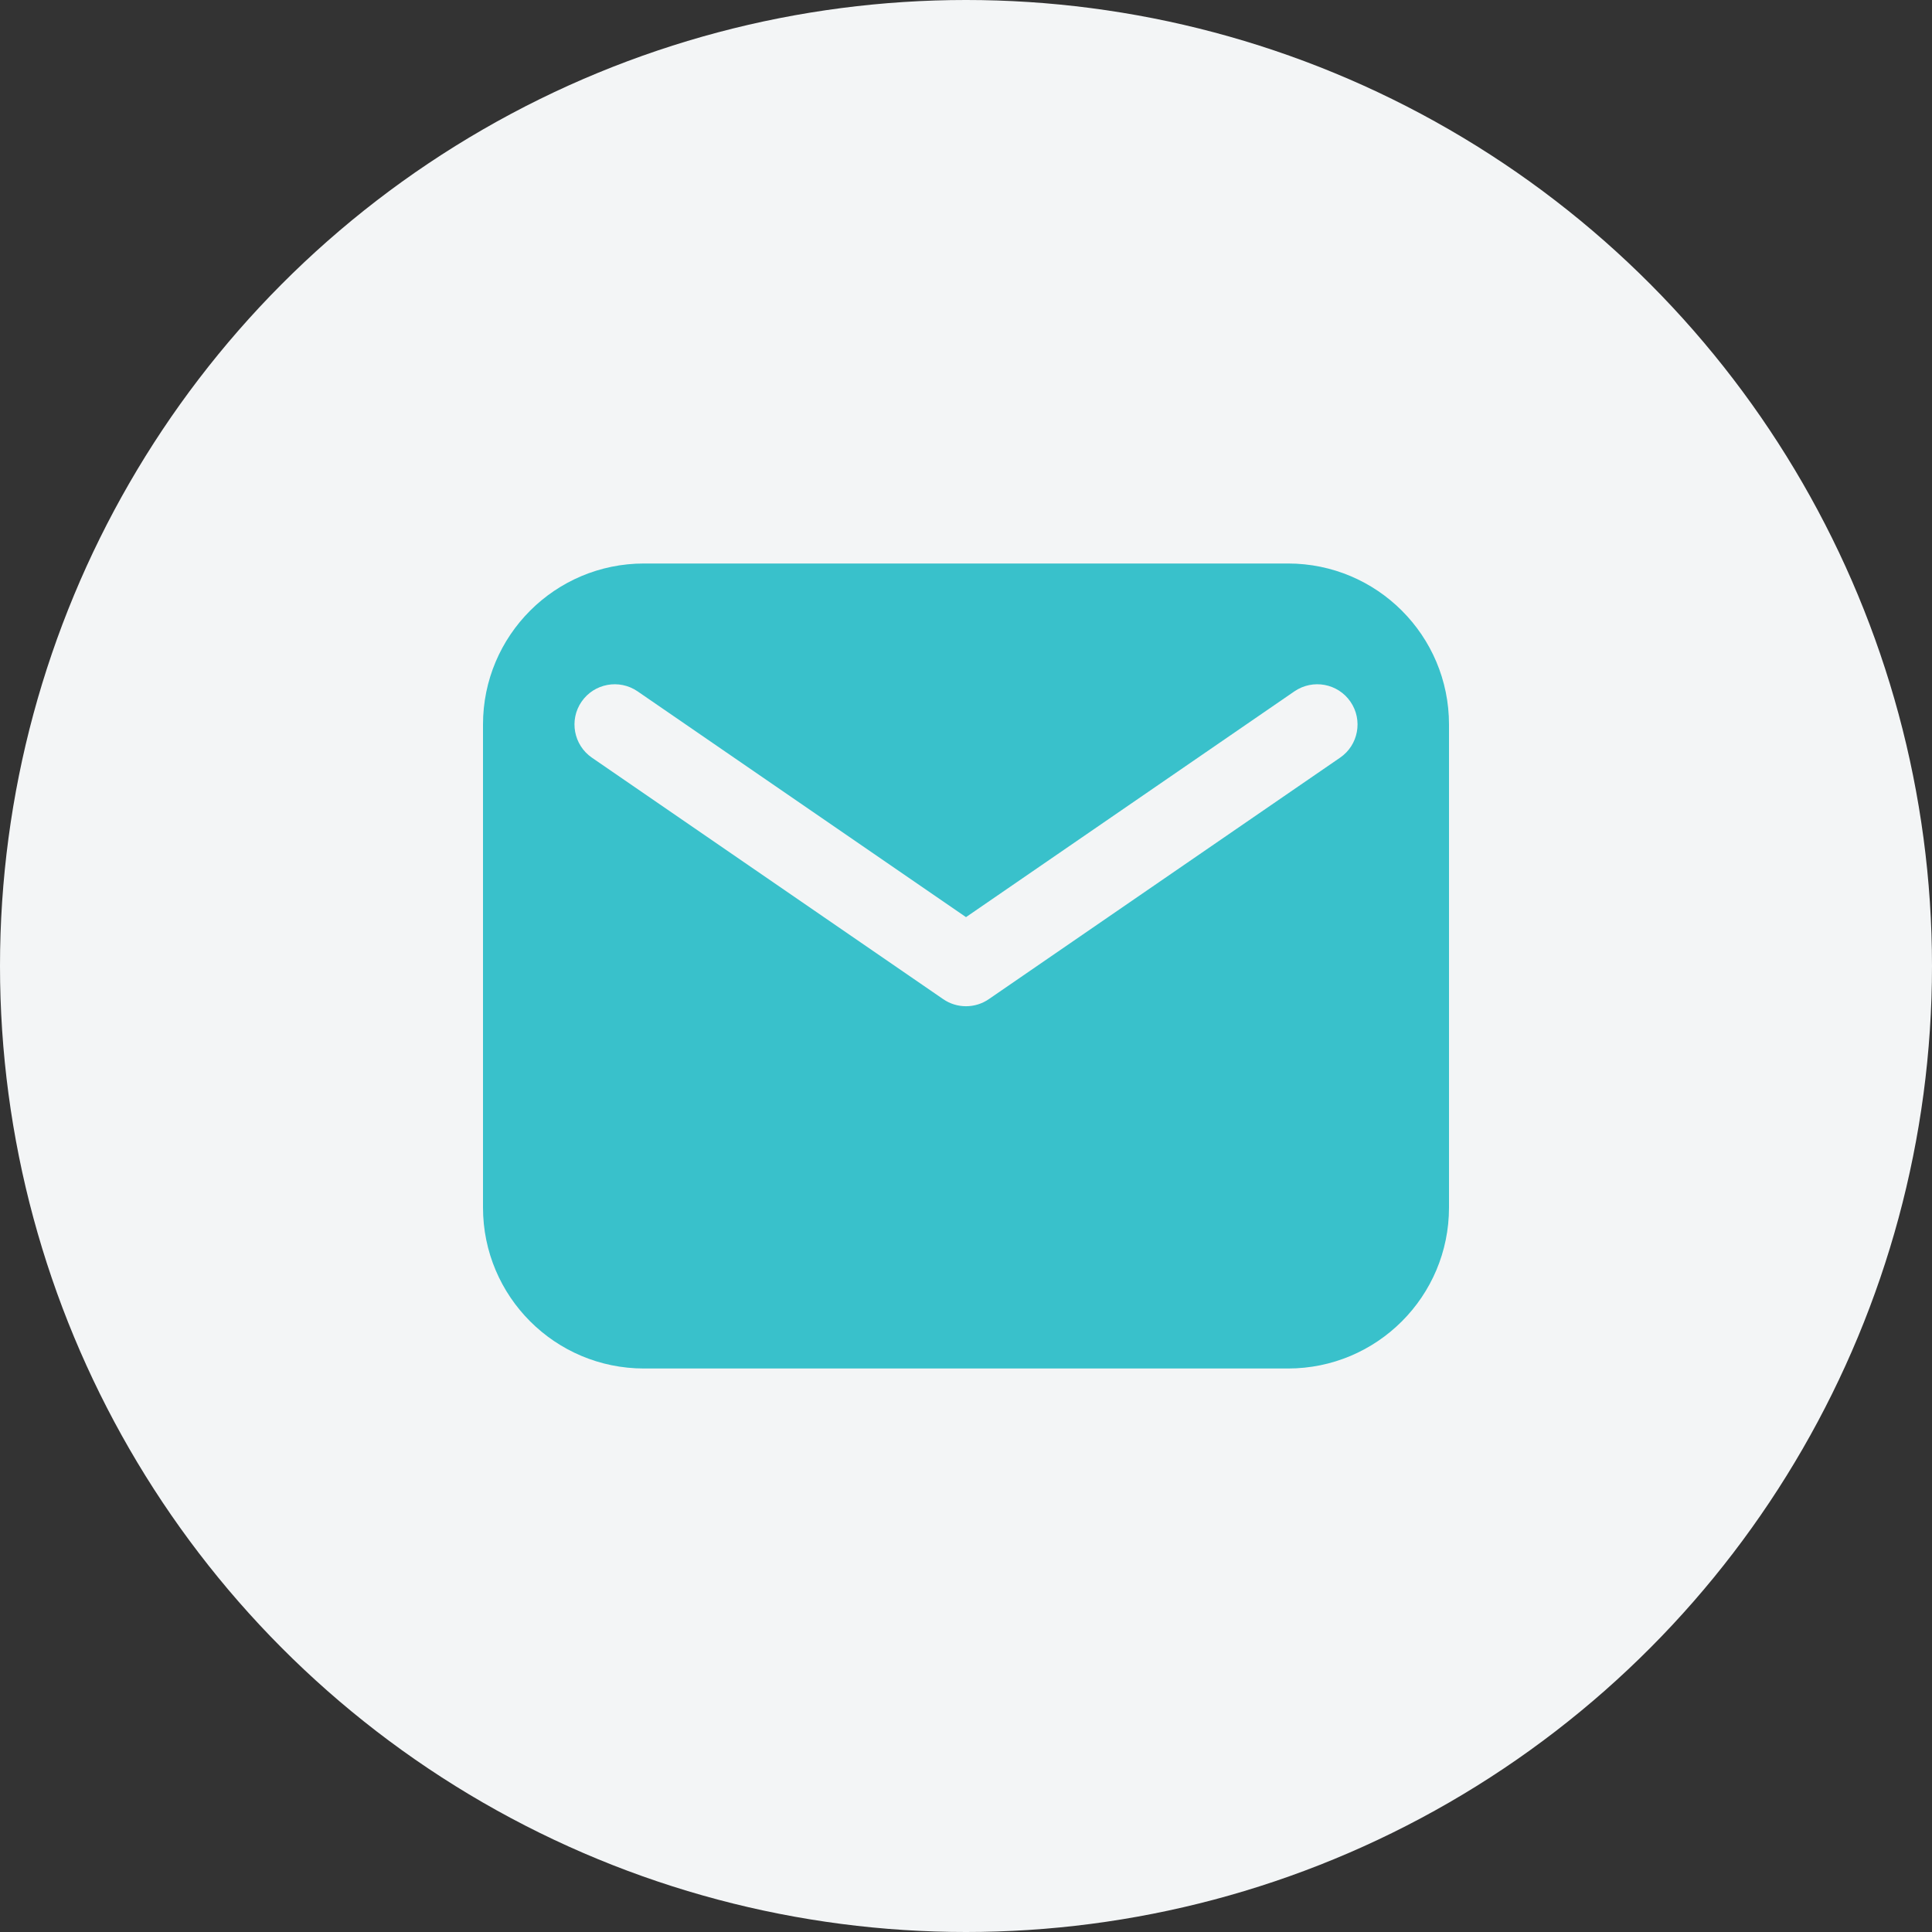 <svg width="24" height="24" viewBox="0 0 24 24" fill="none" xmlns="http://www.w3.org/2000/svg">
<rect x="0" y="0" width="24" height="24" fill="#333333" stroke="none"/>
<circle cx="12" cy="12" r="12" fill="#F3F5F6"/>
<path fill-rule="evenodd" clip-rule="evenodd" d="M8 7C6.895 7 6 7.895 6 9V15C6 16.105 6.895 17 8 17H16C17.105 17 18 16.105 18 15V9C18 7.895 17.105 7 16 7H8ZM7.92 8.588C7.692 8.432 7.381 8.489 7.224 8.717C7.068 8.944 7.126 9.256 7.353 9.412L11.717 12.412C11.887 12.529 12.113 12.529 12.283 12.412L16.647 9.412C16.875 9.256 16.932 8.944 16.776 8.717C16.619 8.489 16.308 8.432 16.08 8.588L12 11.393L7.92 8.588Z" fill="#39C1CB"/>
</svg>
